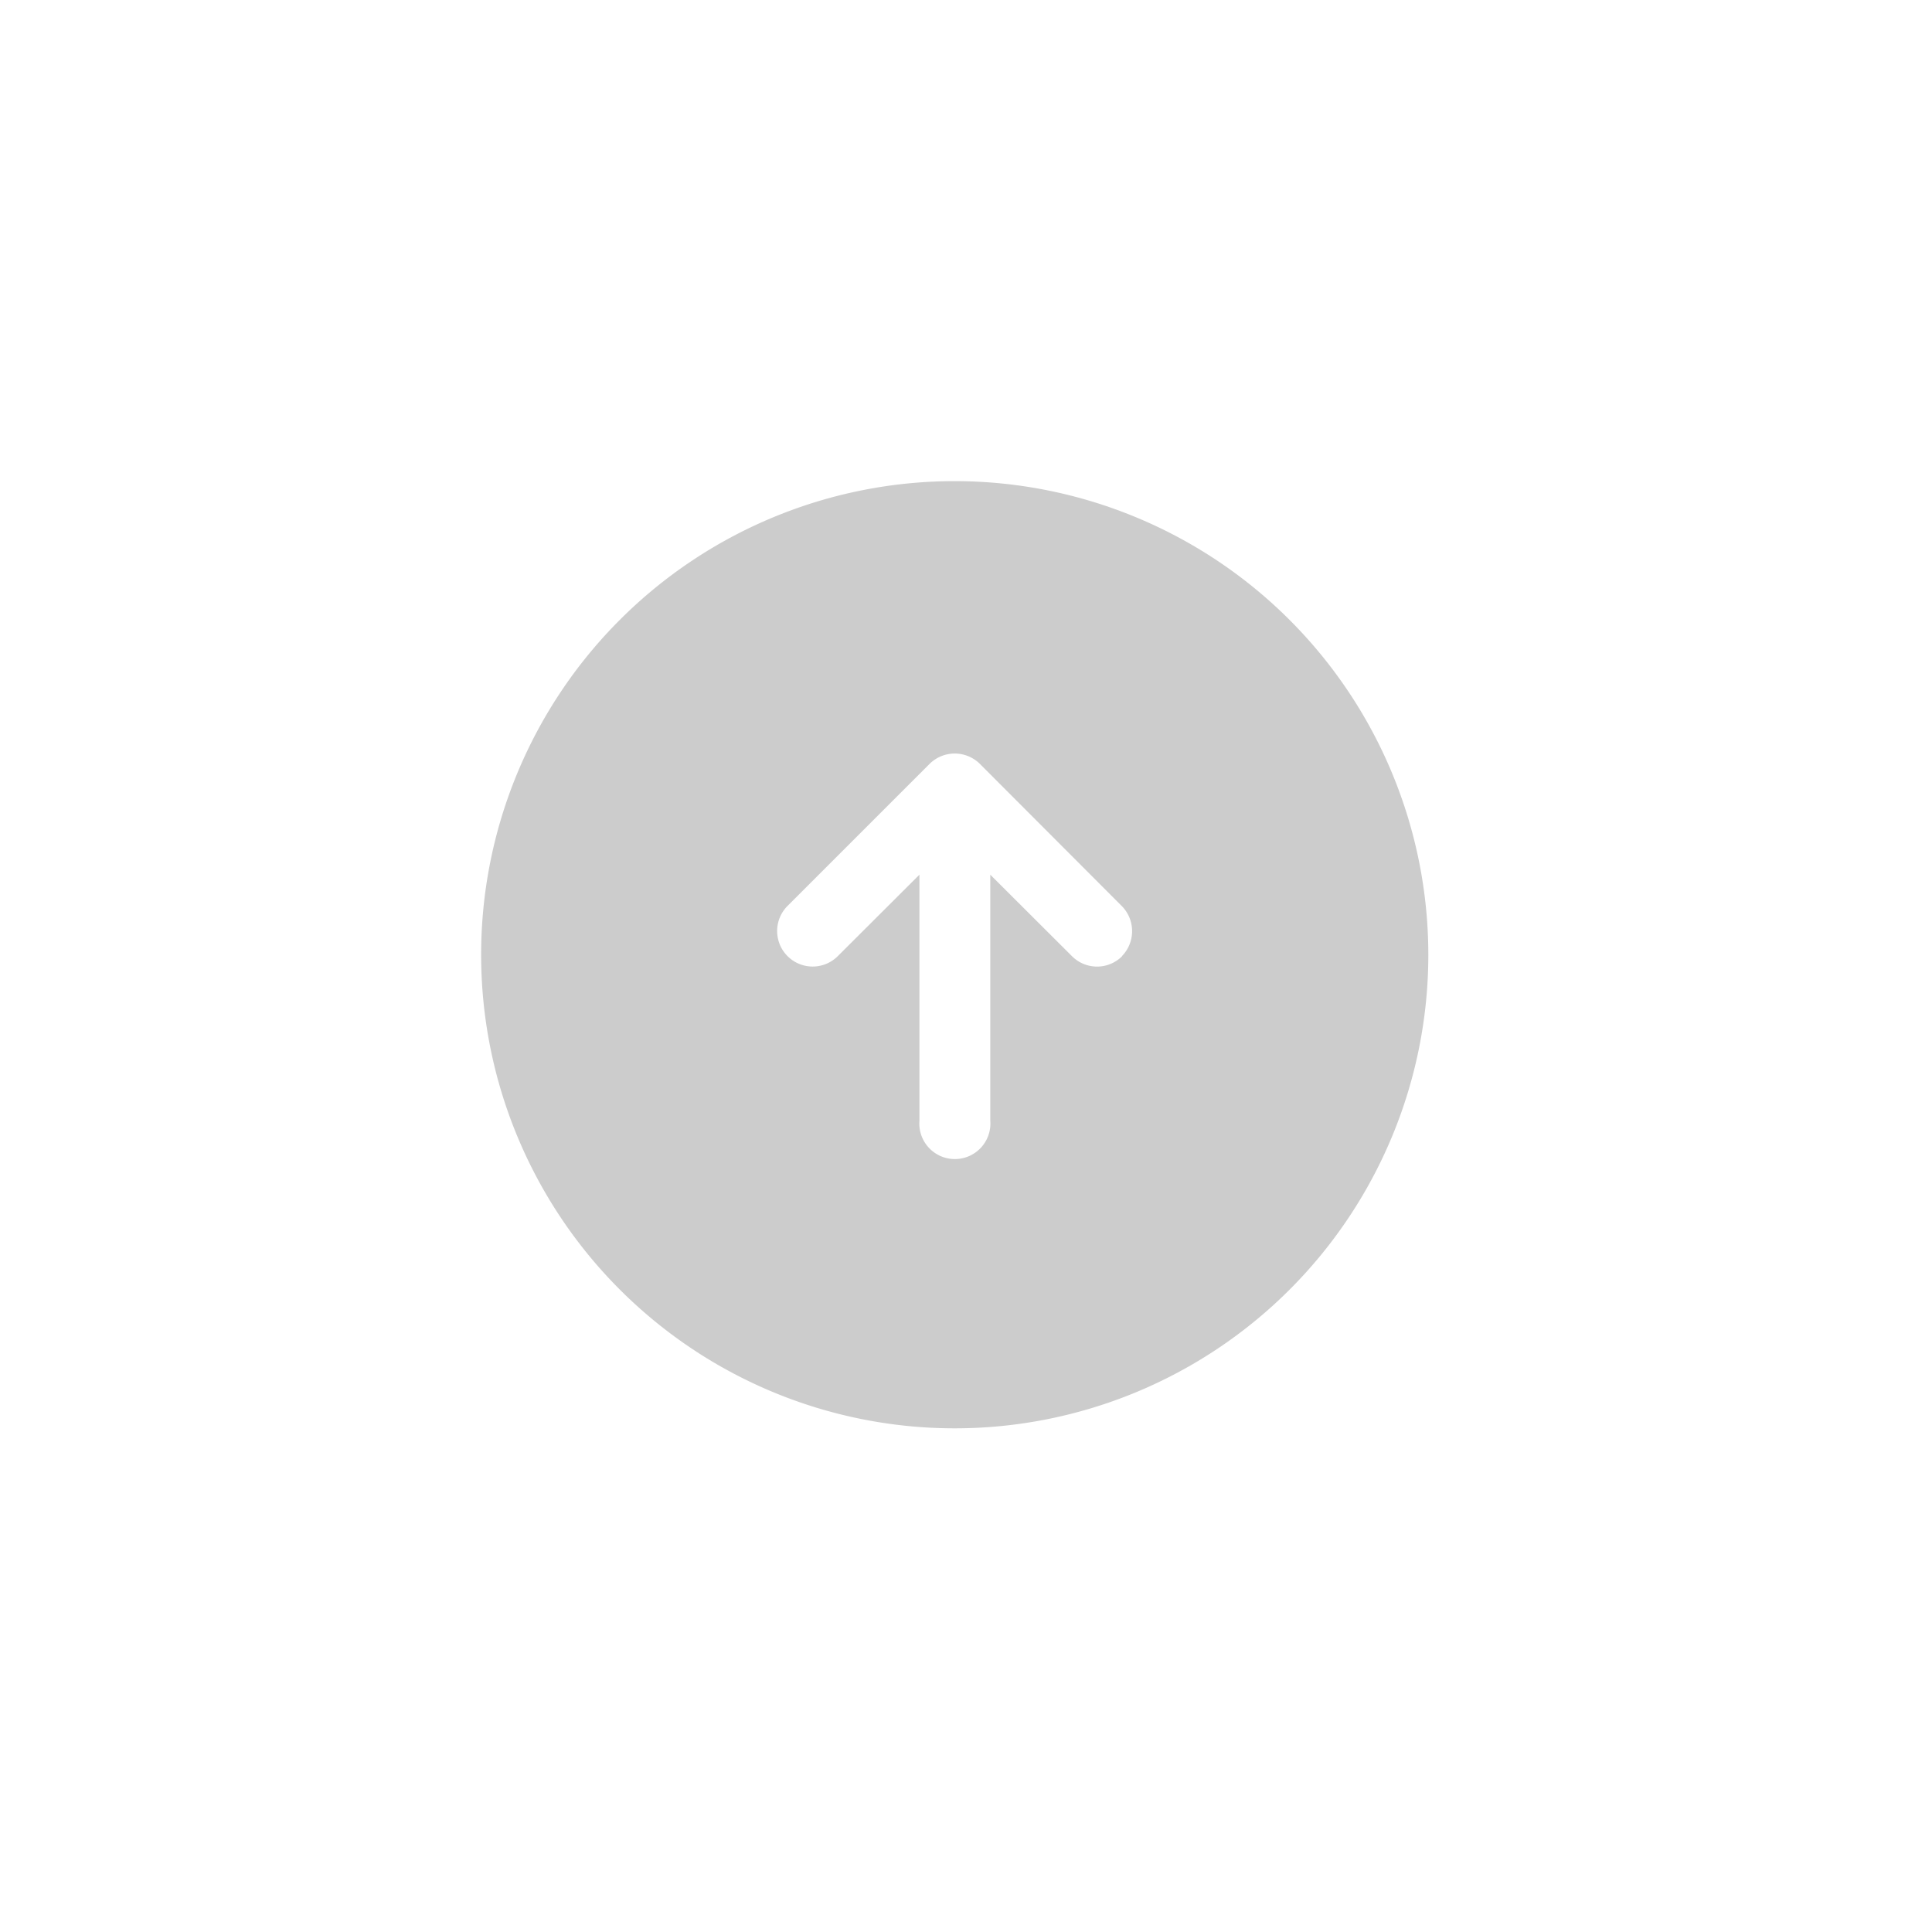 <svg xmlns="http://www.w3.org/2000/svg" xmlns:xlink="http://www.w3.org/1999/xlink" width="30" height="30" viewBox="0 0 30 30">
  <defs>
    <clipPath id="clip-path">
      <rect id="矩形_2712" data-name="矩形 2712" width="30" height="30" transform="translate(-15320 -8777)" fill="#ccc"/>
    </clipPath>
  </defs>
  <g id="蒙版组_16" data-name="蒙版组 16" transform="translate(15320 8777)" clip-path="url(#clip-path)">
    <g id="vuesax_bold_arrow-up" data-name="vuesax/bold/arrow-up" transform="translate(-15998 -9087)">
      <g id="arrow-up" transform="translate(684 316)">
        <path id="Vector" d="M7.354,0a7.354,7.354,0,1,0,7.354,7.354A7.357,7.357,0,0,0,7.354,0Zm2.6,7.376a.55.55,0,0,1-.78,0L7.906,6.111V9.928a.552.552,0,1,1-1.1,0V6.111L5.538,7.376a.551.551,0,1,1-.78-.78L6.964,4.39a.555.555,0,0,1,.78,0L9.95,6.6A.555.555,0,0,1,9.95,7.376Z" transform="translate(1.471 1.471)" fill="#ccc"/>
        <path id="Vector-2" data-name="Vector" d="M0,0H17.65V17.65H0Z" transform="translate(17.65 17.65) rotate(180)" fill="none" opacity="0"/>
      </g>
    </g>
  </g>
</svg>
